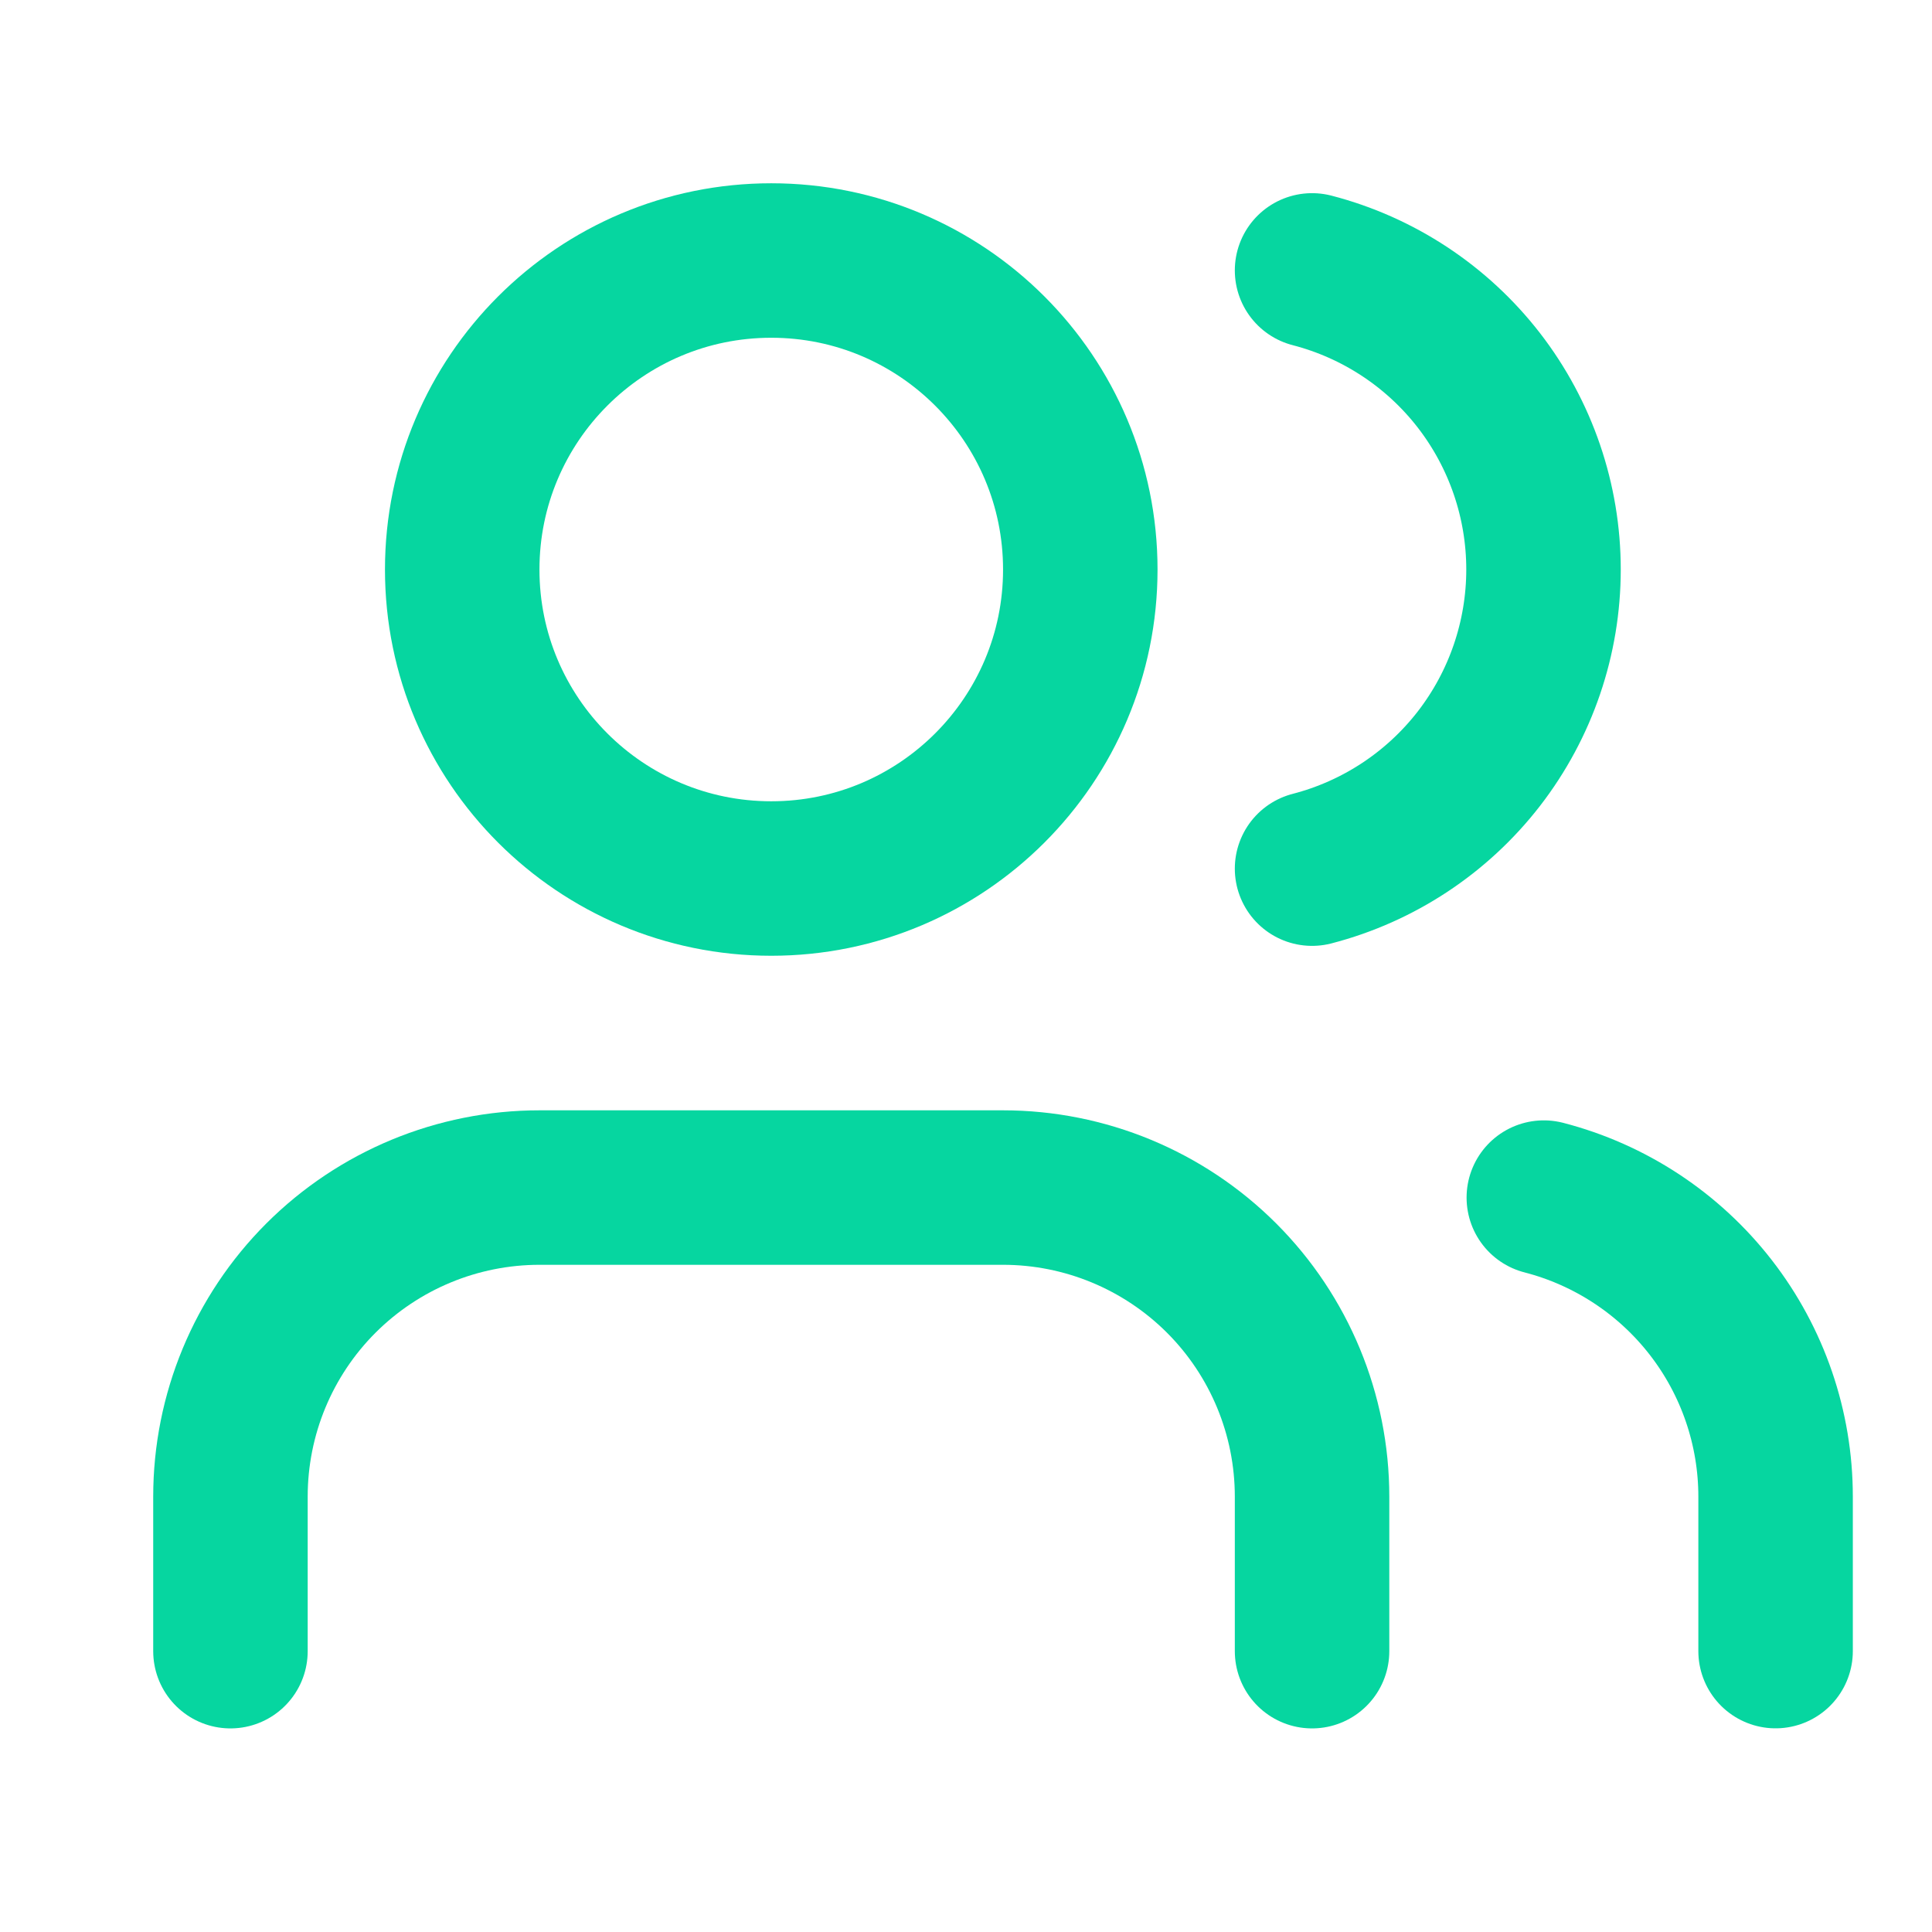 <svg width="25" height="25" viewBox="0 0 25 25" fill="none" xmlns="http://www.w3.org/2000/svg">
<path d="M16.978 21.366V19.366C16.978 18.305 16.557 17.288 15.807 16.538C15.057 15.789 14.04 15.367 12.979 15.367H6.981C5.92 15.367 4.903 15.789 4.153 16.538C3.403 17.288 2.982 18.305 2.982 19.366V21.366" stroke="#06D6A0" stroke-width="1.999" stroke-linecap="round" stroke-linejoin="round"/>
<path d="M16.978 3.499C17.835 3.721 18.595 4.222 19.137 4.922C19.679 5.623 19.973 6.484 19.973 7.369C19.973 8.255 19.679 9.116 19.137 9.817C18.595 10.517 17.835 11.018 16.978 11.24" stroke="#06D6A0" stroke-width="1.999" stroke-linecap="round" stroke-linejoin="round"/>
<path d="M22.976 21.365V19.366C22.976 18.48 22.681 17.619 22.138 16.919C21.595 16.219 20.835 15.719 19.977 15.497" stroke="#06D6A0" stroke-width="1.999" stroke-linecap="round" stroke-linejoin="round"/>
<path d="M9.98 11.368C12.188 11.368 13.979 9.578 13.979 7.37C13.979 5.161 12.188 3.371 9.98 3.371C7.772 3.371 5.981 5.161 5.981 7.37C5.981 9.578 7.772 11.368 9.98 11.368Z" stroke="#06D6A0" stroke-width="1.999" stroke-linecap="round" stroke-linejoin="round"/>
</svg>
